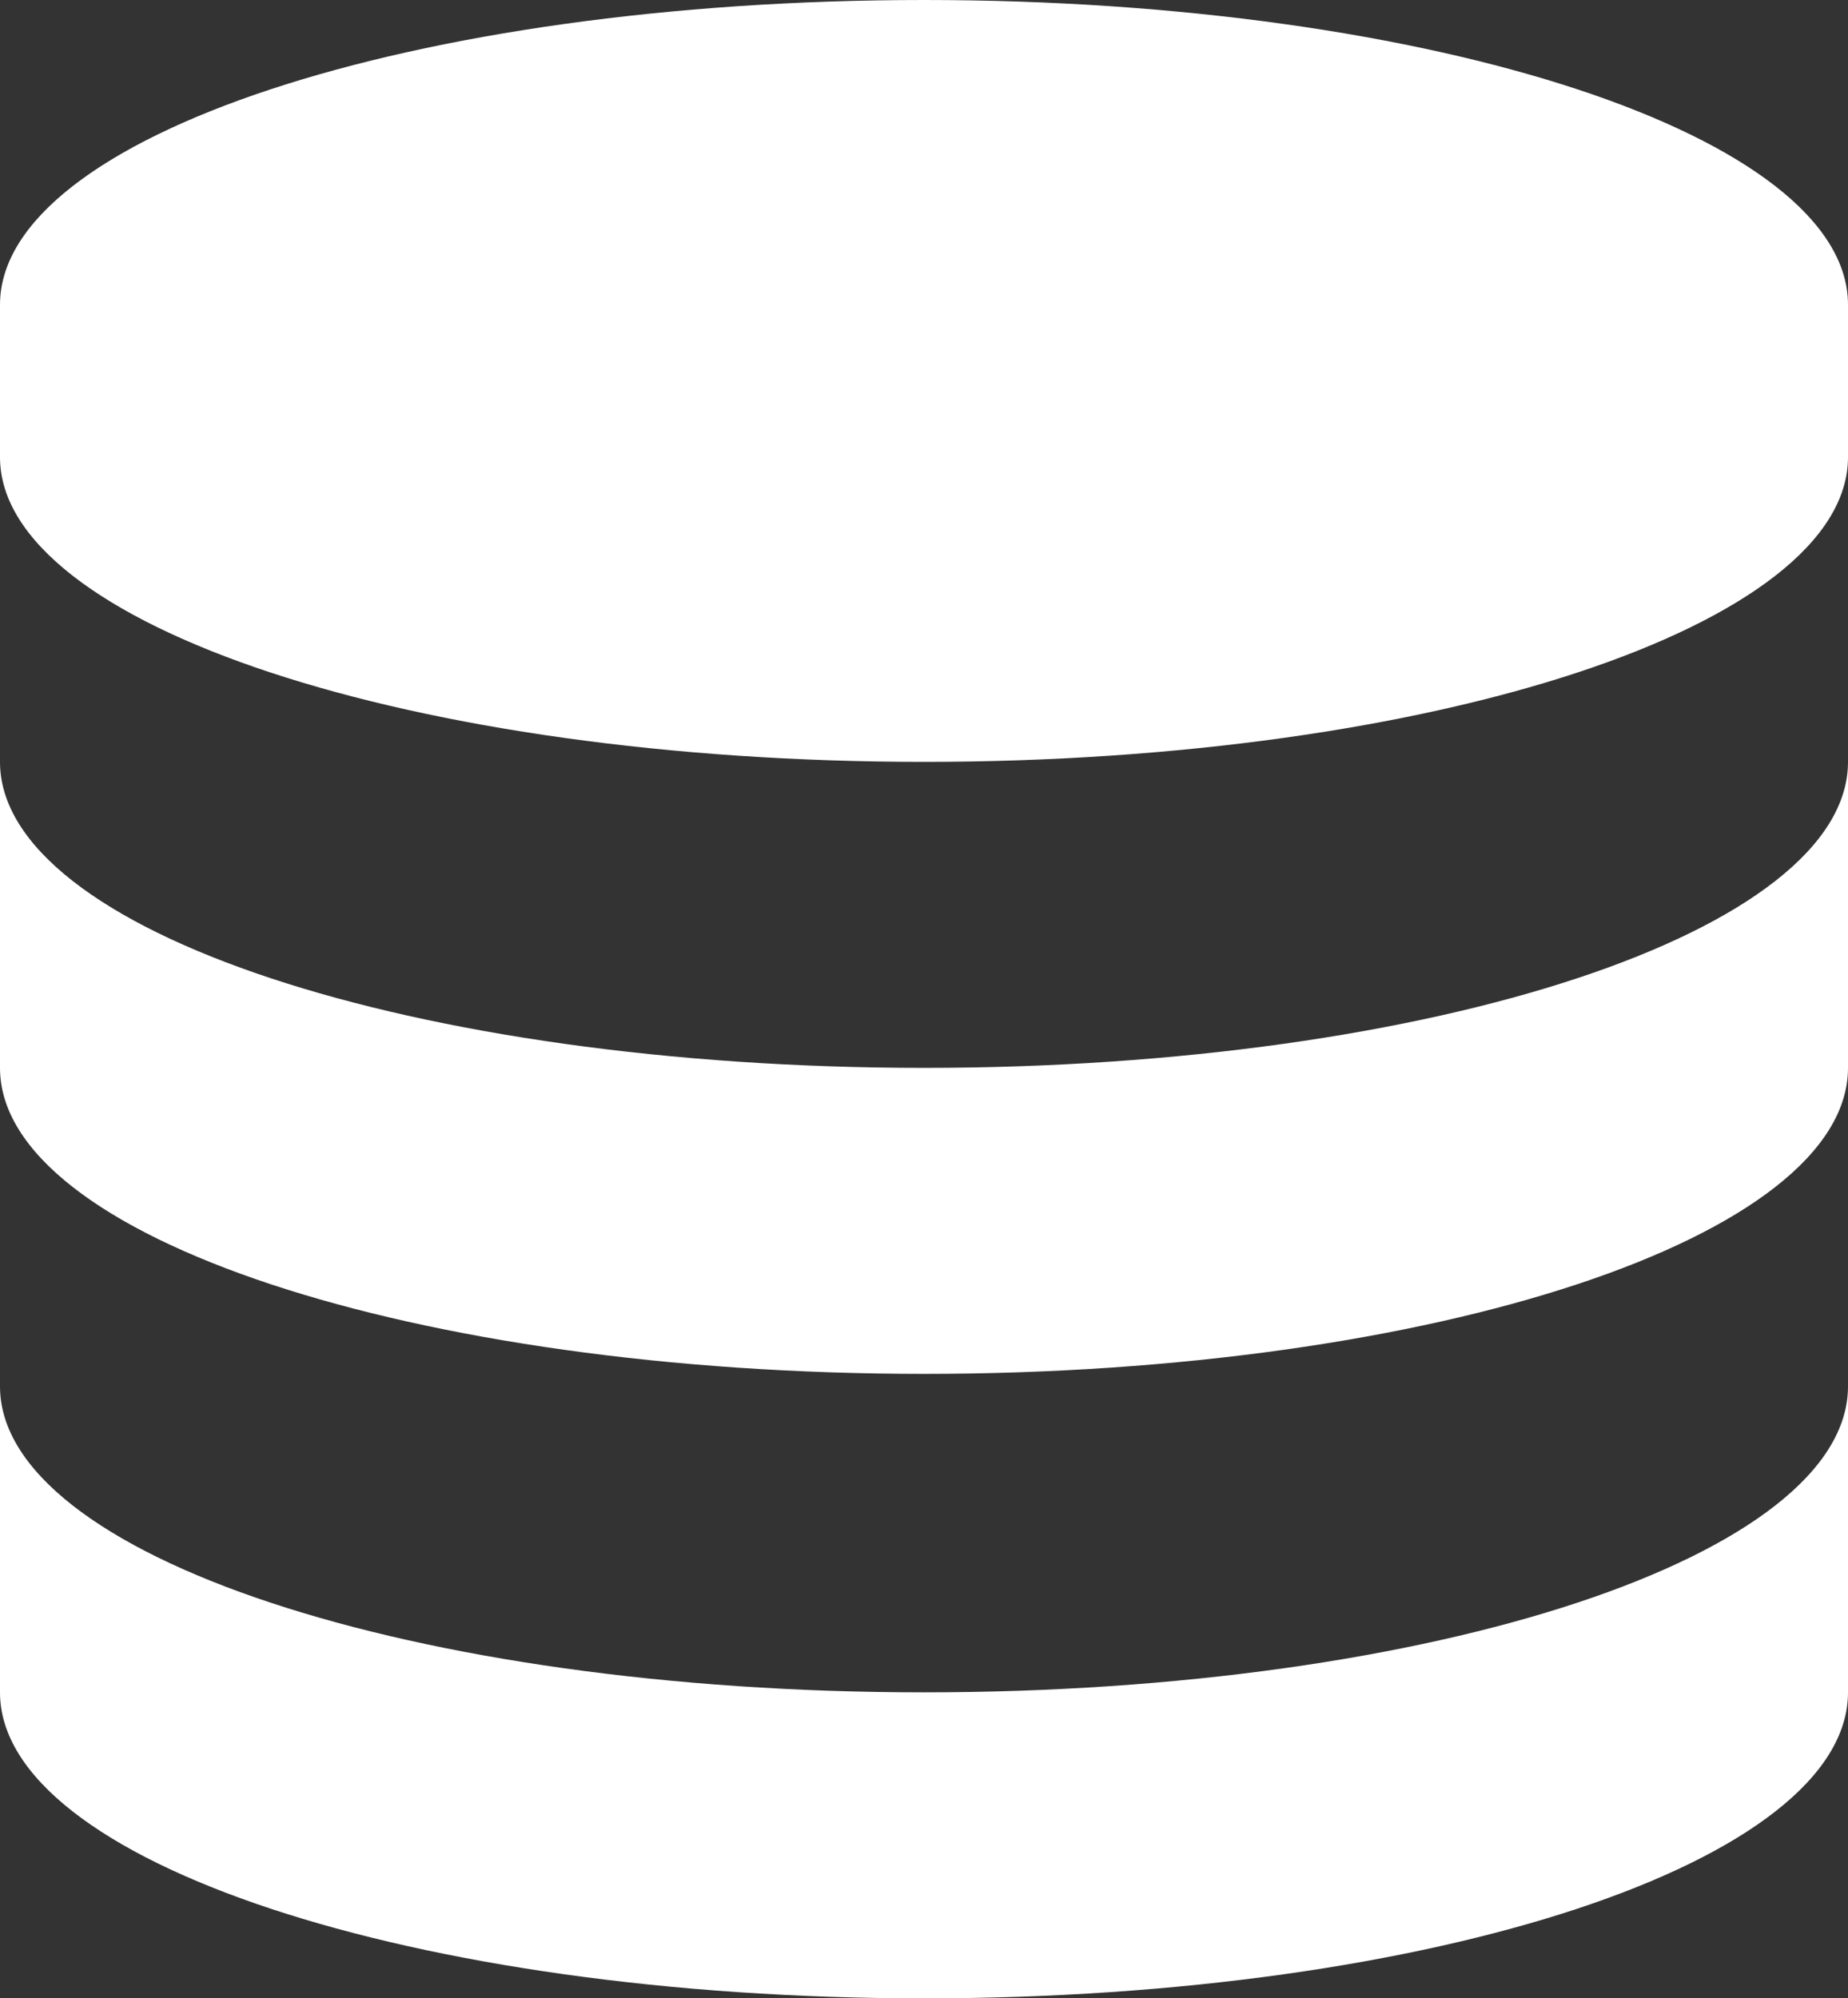 <?xml version="1.0" encoding="UTF-8"?>
<svg width="86px" height="93px" viewBox="0 0 86 93" version="1.1" xmlns="http://www.w3.org/2000/svg" xmlns:xlink="http://www.w3.org/1999/xlink">
    <rect x="0" y="0" width="86" height="93" fill="#333333" stroke="none"/>
    <!-- Generator: sketchtool 50.2 (55047) - http://www.bohemiancoding.com/sketch -->
    <title>3052B5D0-CF2C-45E1-BD24-81A446A49A0E</title>
    <desc>Created with sketchtool.</desc>
    <defs></defs>
    <g id="Page-1" stroke="none" stroke-width="1" fill="none" fill-rule="evenodd">
        <g id="Desktop" transform="translate(-250, -1958)" fill="#FFFFFF" fill-rule="nonzero">
            <g id="Section-3---Icons" transform="translate(0, 1766)">
                <g id="Icons" transform="translate(168, 190)">
                    <g id="database" transform="translate(0, 2)">
                        <g id="icon_database" transform="translate(82, 0)">
                            <path d="M43,78.759 C19.257,78.759 0,72.38 0,64.519 L0,78.759 C0,86.62 19.257,93 43,93 C66.743,93 86,86.62 86,78.759 L86,64.519 C86,72.38 66.743,78.759 43,78.759 Z" id="Shape"></path>
                            <path d="M43,0 C19.257,0 0,6.354 0,14.182 L0,21.274 C0,29.102 19.257,35.456 43,35.456 C66.743,35.456 86,29.102 86,21.274 L86,14.182 C86,6.354 66.743,0 43,0 Z" id="Shape"></path>
                            <path d="M43,49.697 C19.257,49.697 0,43.317 0,35.456 L0,49.697 C0,57.558 19.257,63.938 43,63.938 C66.743,63.938 86,57.558 86,49.697 L86,35.456 C86,43.317 66.743,49.697 43,49.697 Z" id="Shape"></path>
                        </g>
                    </g>
                </g>
            </g>
        </g>
    </g>
</svg>